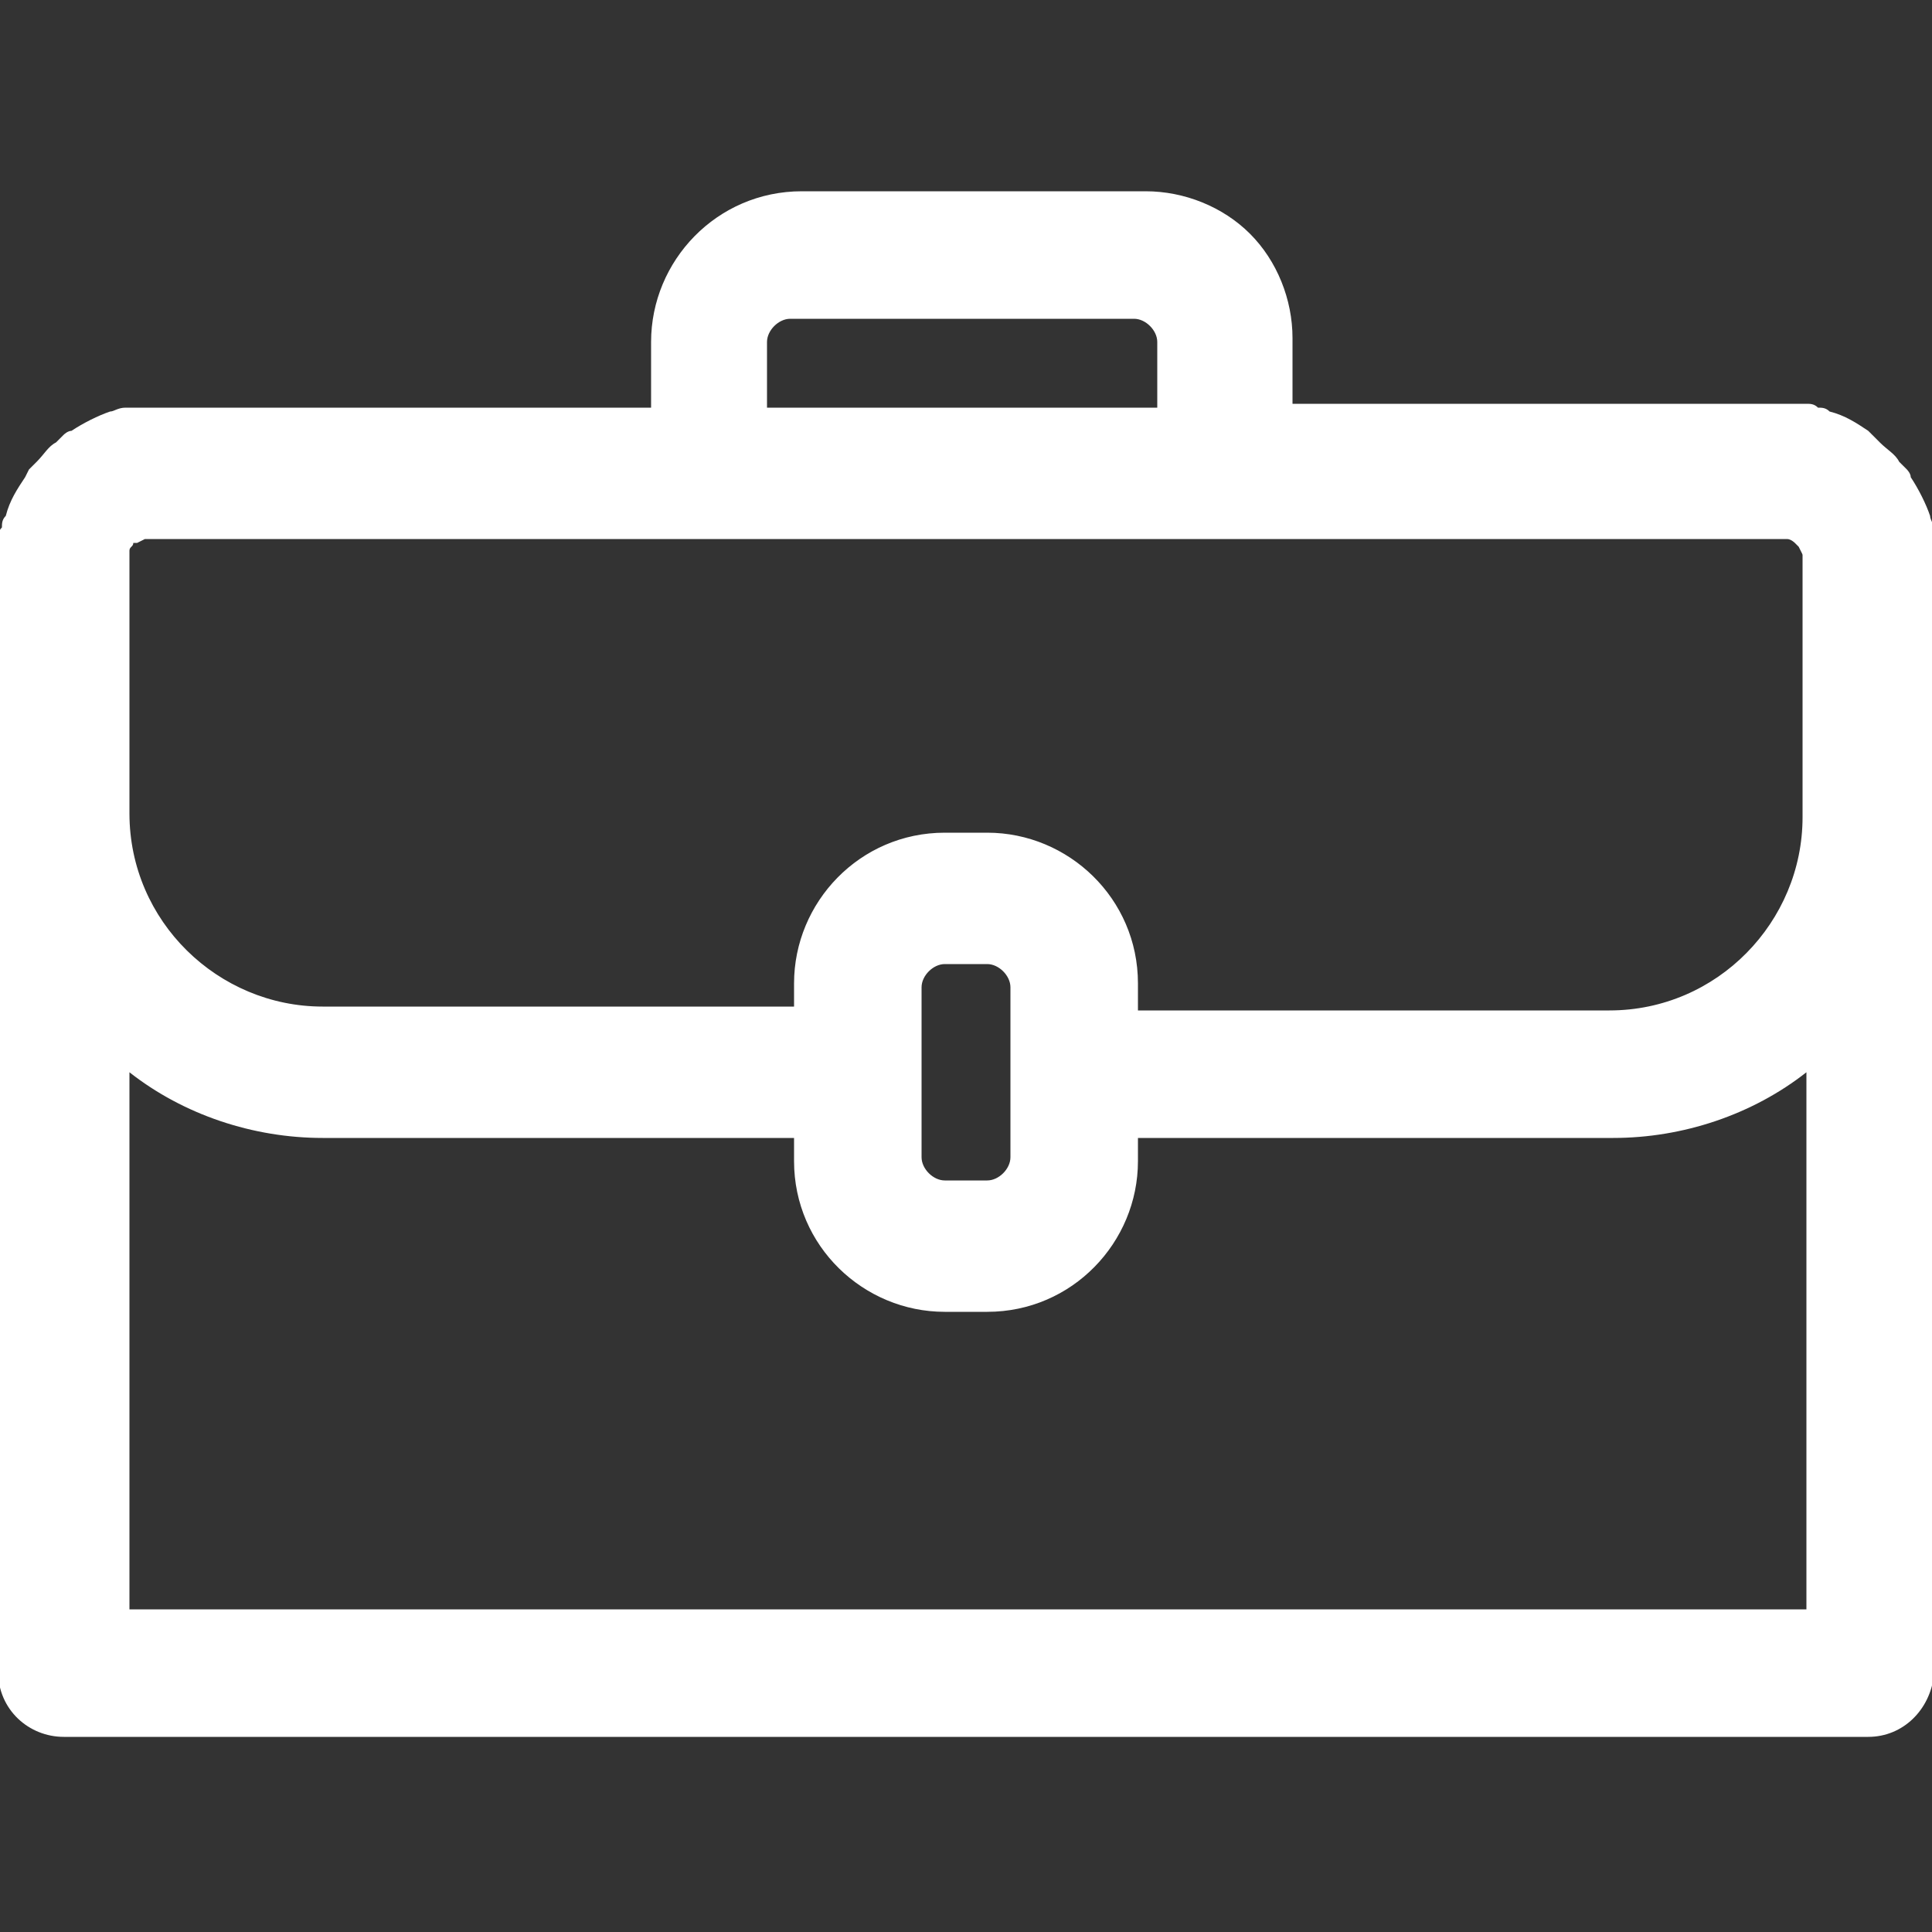 <?xml version="1.0" encoding="utf-8"?>
<!-- Generator: Adobe Illustrator 26.0.2, SVG Export Plug-In . SVG Version: 6.00 Build 0)  -->
<svg version="1.1" id="Capa_1" xmlns="http://www.w3.org/2000/svg" xmlns:xlink="http://www.w3.org/1999/xlink" x="0px" y="0px"
	 viewBox="0 0 50 50" style="enable-background:new 0 0 50 50;" xml:space="preserve">
<rect x="0" y="0" width="50" height="50" fill="#333333" stroke="none"/>
<style type="text/css">
	.st0{fill:#FFFFFF;}
</style>
<g id="noun_Work_1520827" transform="translate(-1.25 -5.25)">
	<g id="Trazado_28618">
		<path class="st0" d="M50.7,19.5c0-0.1,0-0.2,0-0.2c0-0.1,0-0.1,0-0.2c0-0.1,0-0.2-0.1-0.3c-0.1-0.3-0.2-0.6-0.4-0.9
			c0,0,0-0.1-0.1-0.1c0-0.1-0.1-0.1-0.2-0.2c-0.1-0.1-0.3-0.3-0.4-0.4c-0.1-0.1-0.1-0.1-0.2-0.2l-0.1-0.1c-0.3-0.2-0.6-0.3-0.9-0.4
			c-0.1,0-0.2-0.1-0.3-0.1c-0.1,0-0.1,0-0.2,0c-0.1,0-0.2,0-0.2,0c-0.1,0-0.1,0-0.2,0H34v-2.2c0-1.8-1.5-3.3-3.3-3.3c0,0,0,0,0,0
			h-8.9c-1.8,0-3.3,1.5-3.3,3.3c0,0,0,0,0,0v2.2H5.1c-0.1,0-0.1,0-0.2,0c-0.1,0-0.2,0-0.2,0c-0.1,0-0.1,0-0.2,0
			c-0.1,0-0.2,0-0.3,0.1c-0.3,0.1-0.6,0.2-0.9,0.4c0,0-0.1,0-0.1,0.1C3.1,17,3,17.1,3,17.1c-0.1,0.1-0.3,0.3-0.4,0.4
			c-0.1,0.1-0.1,0.1-0.2,0.2l-0.1,0.1c-0.2,0.3-0.3,0.6-0.4,0.9c0,0.1-0.1,0.2-0.1,0.3c0,0.1,0,0.1,0,0.2c0,0.1,0,0.2,0,0.2
			c0,0.1,0,0.1,0,0.2v28.9c0,0.6,0.5,1.1,1.1,1.1h46.7c0.6,0,1.1-0.5,1.1-1.1V19.7C50.7,19.6,50.7,19.6,50.7,19.5L50.7,19.5z
			 M20.7,14.1c0-0.6,0.5-1.1,1.1-1.1h8.9c0.6,0,1.1,0.5,1.1,1.1v2.2H20.7V14.1z M4,19.7c0,0,0-0.1,0-0.1c0,0,0-0.1,0-0.1
			c0-0.1,0.1-0.3,0.2-0.4c0,0,0.1-0.1,0.1-0.1l0,0l0,0c0,0,0.1-0.1,0.1-0.1c0,0,0,0,0,0c0.1,0,0.1-0.1,0.2-0.1
			c0.1,0,0.1-0.1,0.2-0.1h0c0,0,0.1,0,0.1,0c0,0,0.1,0,0.1,0h42.2c0,0,0.1,0,0.1,0c0,0,0.1,0,0.1,0c0.1,0,0.3,0.1,0.4,0.2
			c0,0,0.1,0.1,0.1,0.1l0,0l0,0c0,0,0.1,0.1,0.1,0.1c0,0,0,0,0,0c0,0.1,0.1,0.1,0.1,0.2c0,0.1,0.1,0.1,0.1,0.2v0c0,0,0,0.1,0,0.1
			c0,0,0,0.1,0,0.1v6.6c0,3.1-2.5,5.6-5.6,5.6H30.1v-1.1c0-1.8-1.5-3.3-3.3-3.3h-1.1c-1.8,0-3.3,1.5-3.3,3.3v1.1H9.6
			c-3.1,0-5.6-2.5-5.6-5.6V19.7z M24.6,30.8c0-0.6,0.5-1.1,1.1-1.1h1.1c0.6,0,1.1,0.5,1.1,1.1v4.4c0,0.6-0.5,1.1-1.1,1.1h-1.1
			c-0.6,0-1.1-0.5-1.1-1.1L24.6,30.8z M48.5,47.5H4V31.8c1.5,1.5,3.5,2.3,5.6,2.3h12.8v1.1c0,1.8,1.5,3.3,3.3,3.3h1.1
			c1.8,0,3.3-1.5,3.3-3.3v-1.1h12.8c2.1,0,4.1-0.8,5.6-2.3V47.5z"/>
		<path class="st0" d="M49.6,50.2H2.9c-0.9,0-1.7-0.7-1.7-1.7V19.7c0-0.1,0-0.2,0-0.3c0,0,0-0.1,0-0.2c0-0.1,0-0.2,0.1-0.3
			c0-0.1,0-0.2,0.1-0.3c0.1-0.4,0.3-0.7,0.5-1L2,17.4c0.1-0.1,0.1-0.1,0.2-0.2c0.2-0.2,0.3-0.4,0.5-0.5c0.1-0.1,0.1-0.1,0.2-0.2
			c0,0,0.1-0.1,0.2-0.1c0.3-0.2,0.7-0.4,1-0.5c0.1,0,0.2-0.1,0.4-0.1c0,0,0.1,0,0.3,0c0.1,0,0.2,0,0.3,0c0,0,0.1,0,0.2,0h12.8v-1.7
			c0-2.1,1.7-3.9,3.9-3.9c0,0,0,0,0,0h8.9c1,0,2,0.4,2.7,1.1s1.1,1.7,1.1,2.7v1.7h12.8c0.1,0,0.2,0,0.3,0c0,0,0.1,0,0.2,0
			c0.1,0,0.2,0,0.3,0.1c0.1,0,0.2,0,0.3,0.1c0.4,0.1,0.7,0.3,1,0.5l0.1,0.1c0.1,0.1,0.1,0.1,0.2,0.2c0.2,0.2,0.4,0.3,0.5,0.5
			c0.1,0.1,0.1,0.1,0.2,0.2c0,0,0.1,0.1,0.1,0.2c0.2,0.3,0.4,0.7,0.5,1c0,0.1,0.1,0.2,0.1,0.4c0,0,0,0.1,0,0.3c0,0.1,0,0.2,0,0.2
			c0,0.1,0,0.2,0,0.2l0,28.9C51.2,49.5,50.5,50.2,49.6,50.2z M4.7,16.9l-0.1,0c-0.1,0-0.2,0-0.2,0.1c-0.3,0.1-0.5,0.2-0.8,0.4
			l-0.1,0.1c-0.1,0-0.1,0.1-0.1,0.1c-0.1,0.1-0.2,0.2-0.4,0.4L2.9,18c0,0-0.1,0.1-0.1,0.1l-0.1,0.1c-0.1,0.2-0.3,0.5-0.3,0.8
			c0,0.1-0.1,0.2-0.1,0.3l0,0.1l0,0.2c0,0,0,0.1,0,0.1l0,29.1c0,0.3,0.3,0.6,0.6,0.6h46.7c0.3,0,0.6-0.3,0.6-0.6V19.7l0.3-0.1
			l-0.4-0.1c0,0,0-0.1,0-0.1l0-0.2c0-0.1,0-0.2-0.1-0.2c-0.1-0.3-0.2-0.5-0.4-0.8l-0.1-0.1c0-0.1-0.1-0.1-0.1-0.1
			c-0.1-0.1-0.2-0.3-0.4-0.4l-0.1-0.1c0,0-0.1,0-0.1-0.1l-0.1-0.1c-0.2-0.1-0.5-0.3-0.8-0.3C48.1,17,48,17,47.9,17l-0.1,0l-0.2,0
			c0,0-0.1,0-0.1,0l-14.1,0v-2.8c0-0.7-0.3-1.4-0.8-2c-0.5-0.5-1.2-0.8-2-0.8h-8.9c0,0,0,0,0,0c-0.7,0-1.4,0.3-2,0.8
			c-0.5,0.5-0.8,1.2-0.8,2v2.8L5,16.9c0,0-0.1,0-0.1,0L4.7,16.9L4.7,16.9z M49,48H3.5V30.5l0.9,1c1.3,1.4,3.2,2.2,5.2,2.2
			c0,0,0,0,0,0h13.3v1.7c0,1.5,1.3,2.8,2.8,2.8h1.1c1.5,0,2.8-1.3,2.8-2.8v-1.7h13.3c0,0,0,0,0,0c1.9,0,3.8-0.8,5.2-2.2l0.9-1V48z
			 M4.6,46.9h43.4V33c-1.4,1.1-3.2,1.7-5,1.7c0,0,0,0,0,0H30.7v0.6c0,2.1-1.7,3.9-3.9,3.9h-1.1c-2.1,0-3.9-1.7-3.9-3.9v-0.6H9.6
			c0,0,0,0,0,0c-1.8,0-3.6-0.6-5-1.7V46.9z M26.8,36.9h-1.1c-0.9,0-1.6-0.7-1.7-1.7l0-4.5c0-0.9,0.7-1.6,1.7-1.7h1.1
			c0.9,0,1.7,0.7,1.7,1.7v4.4C28.5,36.2,27.7,36.9,26.8,36.9z M25.1,30.8l0,4.4c0,0.3,0.3,0.6,0.6,0.6h1.1c0.3,0,0.6-0.3,0.6-0.6
			v-4.4c0-0.3-0.3-0.6-0.6-0.6h-1.1C25.4,30.2,25.1,30.5,25.1,30.8L25.1,30.8z M42.9,32.5H29.6v-1.7c0-1.5-1.3-2.8-2.8-2.8h-1.1
			c-1.5,0-2.8,1.3-2.8,2.8v1.7H9.6c-3.4,0-6.1-2.7-6.1-6.1l0-7c0-0.2,0.1-0.4,0.2-0.6l0.2-0.2c0.1-0.1,0.2-0.2,0.2-0.2l0.2-0.1
			c0.1,0,0.1-0.1,0.2-0.1c0,0,0.1-0.1,0.3-0.1l0.2,0L5,18l0.1,0l42.4,0l0.2,0c0.2,0,0.4,0.1,0.6,0.2l0.2,0.2
			c0.1,0.1,0.2,0.2,0.2,0.2l0.1,0.2c0,0.1,0.1,0.1,0.1,0.2c0,0,0.1,0.1,0.1,0.3l0,0.2l0,0.1l0,0.1v6.6C49,29.7,46.3,32.5,42.9,32.5z
			 M30.7,31.4h12.2c2.8,0,5-2.3,5-5v-6.6c0,0,0-0.1,0-0.1c0,0,0-0.1,0-0.1l-0.1-0.2c0,0,0,0,0,0c0,0,0,0-0.1-0.1l0,0c0,0,0,0,0,0
			c0,0-0.1-0.1-0.2-0.1c0,0-0.1,0-0.1,0l-0.1,0l-42.1,0c0,0-0.1,0-0.1,0c0,0-0.1,0-0.1,0l-0.2,0.1c0,0,0,0,0,0c0,0,0,0-0.1,0l0,0
			c0,0,0,0,0,0c0,0.1-0.1,0.1-0.1,0.2c0,0,0,0.1,0,0.1l0,0.1v6.6c0,2.8,2.3,5,5,5h12.2v-0.6c0-2.1,1.7-3.9,3.9-3.9h1.1
			c2.1,0,3.9,1.7,3.9,3.9V31.4z M32.4,16.9H20.2v-2.8c0-0.9,0.7-1.6,1.7-1.7h8.9c0.9,0,1.7,0.7,1.7,1.7V16.9z M21.2,15.8h10v-1.7
			c0-0.3-0.3-0.6-0.6-0.6h-8.9c-0.3,0-0.6,0.3-0.6,0.6V15.8z"/>
	</g>
	<g id="Trazado_28619">
		<path class="st0" d="M48.5,19.5L48.5,19.5c0-0.1,0-0.2-0.1-0.2C48.4,19.3,48.5,19.4,48.5,19.5z M4.7,18.7c0.1,0,0.1-0.1,0.2-0.1h0
			C4.8,18.6,4.7,18.6,4.7,18.7z"/>
		<path class="st0" d="M47.9,19.6L47.9,19.6L47.9,19.6C47.9,19.5,47.9,19.5,47.9,19.6L47.9,19.6l0-0.1H48l0.8-0.4
			c0.1,0.1,0.1,0.2,0.1,0.3l0,0.1L47.9,19.6z M4.9,19.1l-0.5-0.9c0.1-0.1,0.2-0.1,0.3-0.1l0.1,0L4.9,19.1V19V19.1z"/>
	</g>
</g>
</svg>
